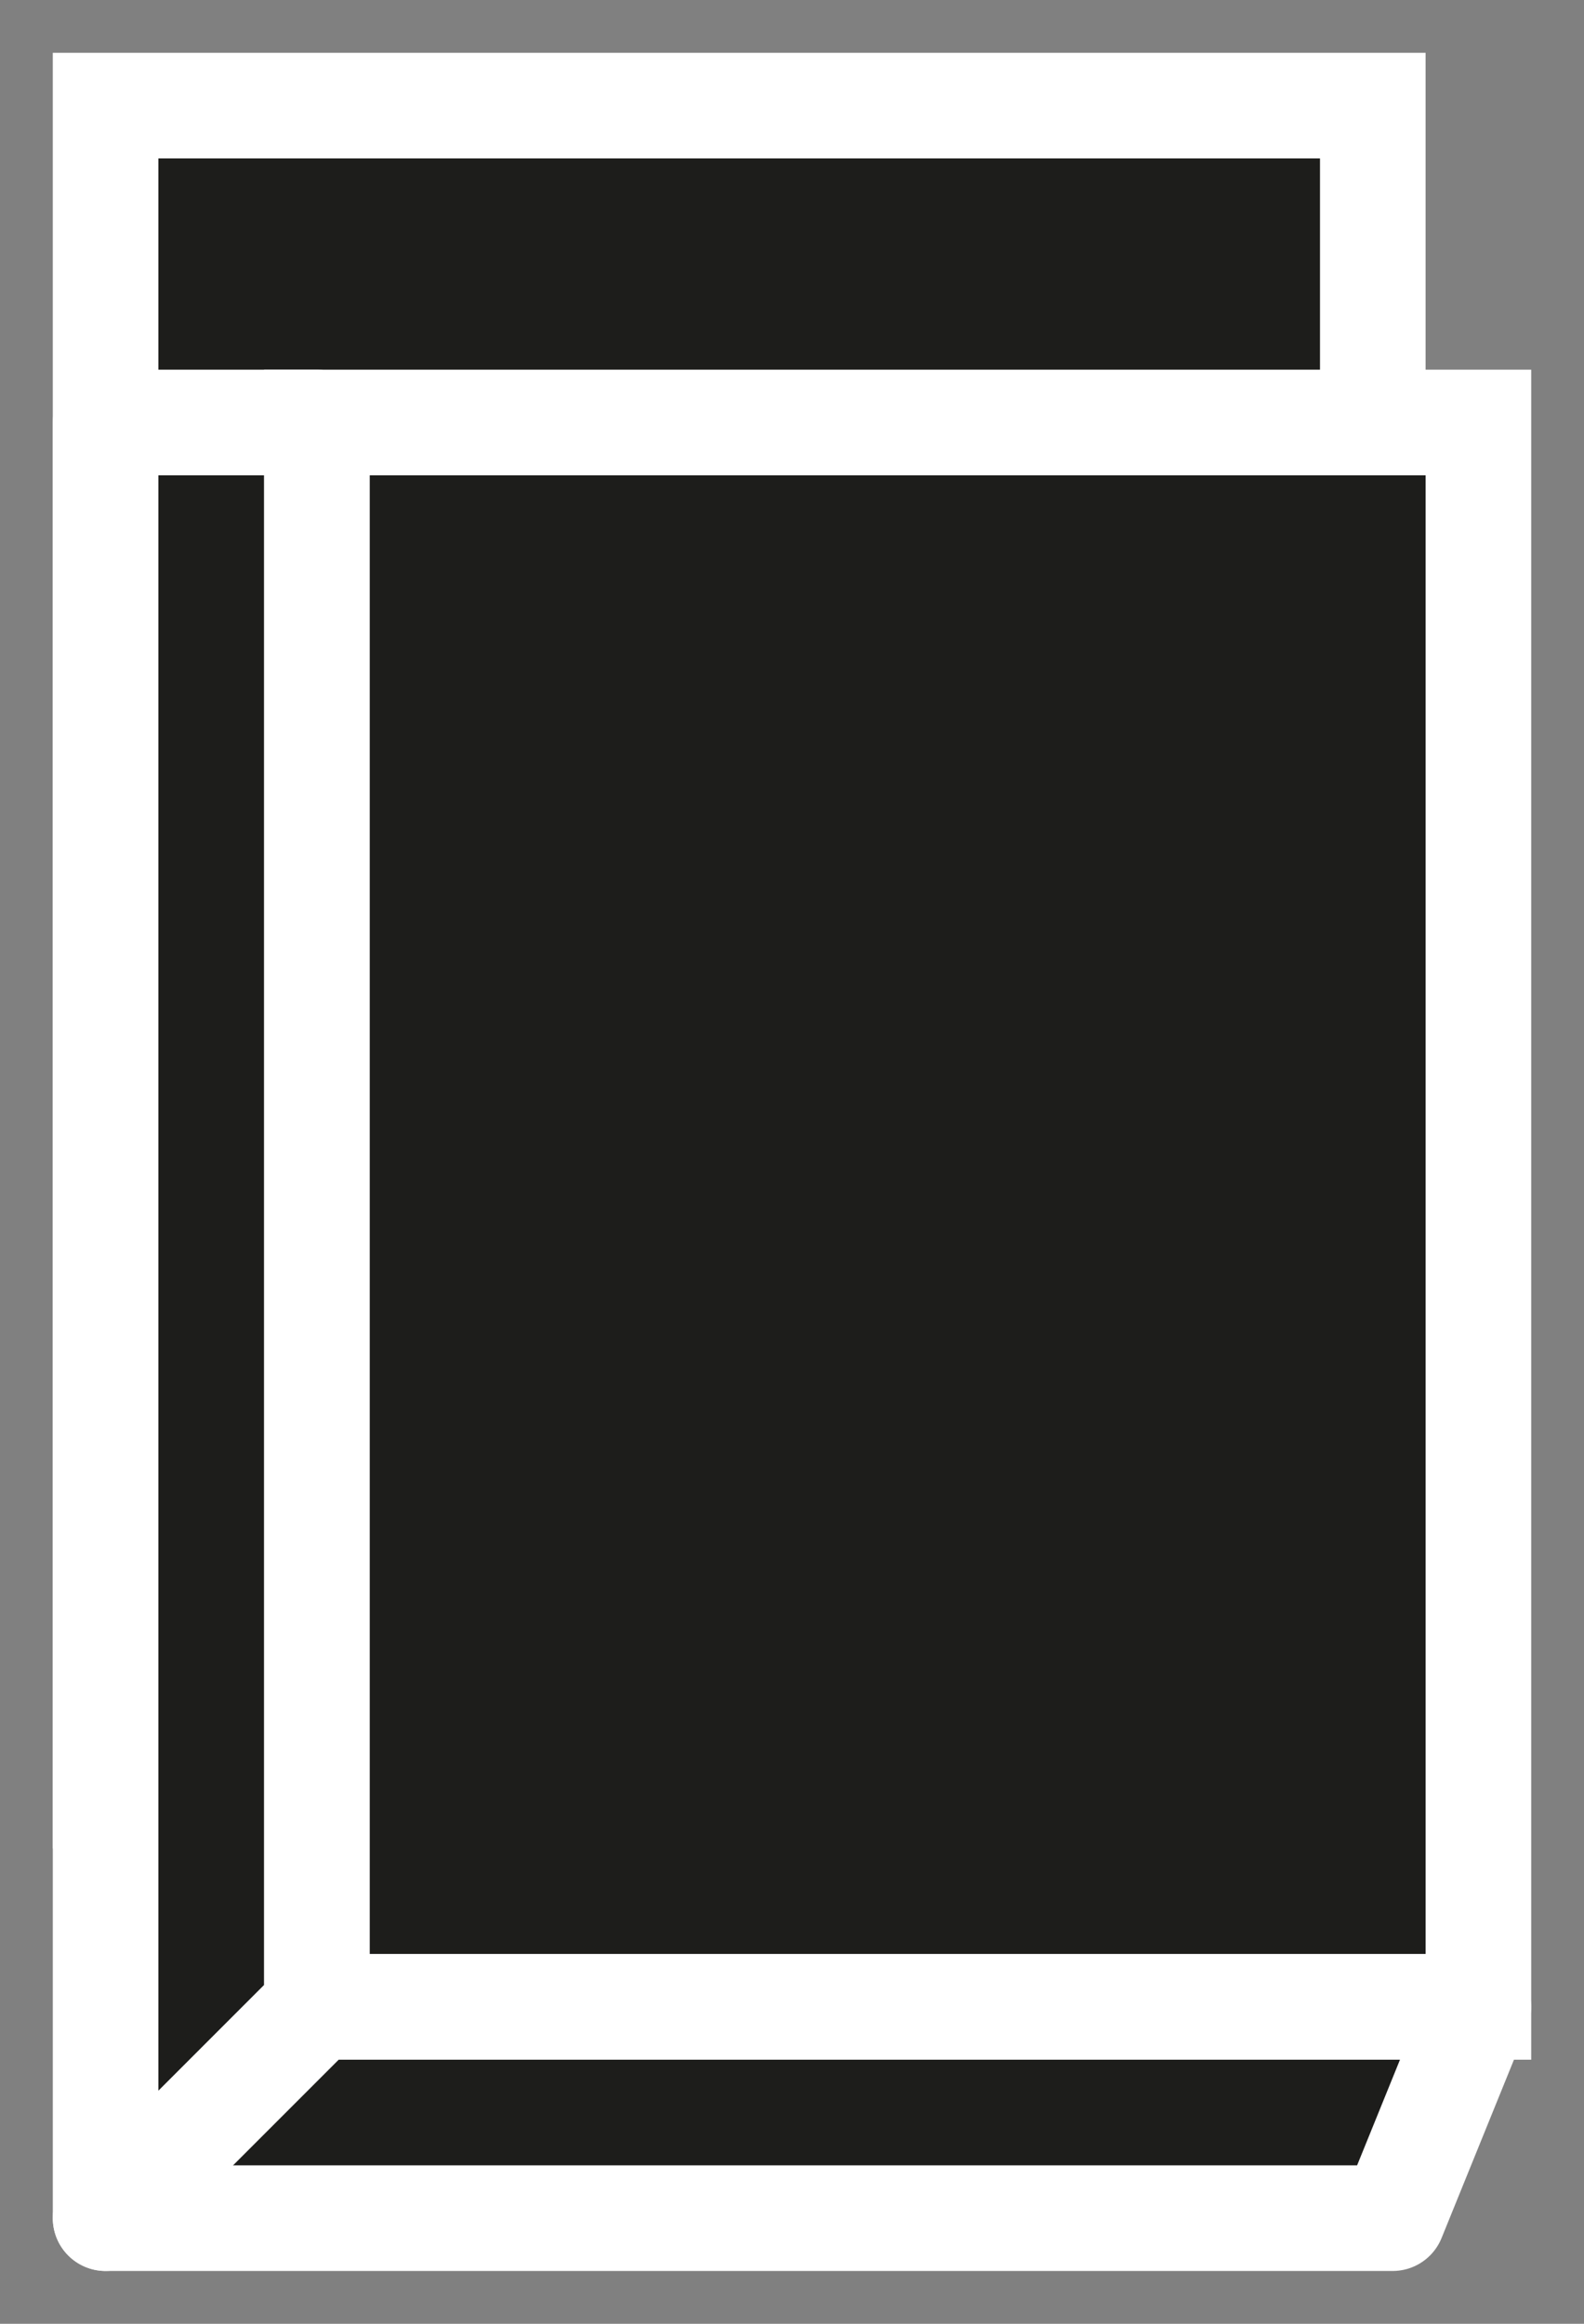 <svg width="15" height="22" viewBox="0 0 15 22" fill="none" xmlns="http://www.w3.org/2000/svg">
<rect x="0" y="0" width="15" height="22" fill="#808080" stroke="none"/>
<rect x="1" y="1" width="12" height="16" fill="#1D1D1B" stroke="white"/>
<rect x="3" y="4" width="11" height="15" fill="#1D1D1B" stroke="white"/>
<path d="M14 19L13.188 21H1L1.812 19H14Z" fill="#1D1D1B" stroke="white" stroke-linejoin="round"/>
<path d="M3 19L1 21V4H3V19Z" fill="#1D1D1B" stroke="white" stroke-linejoin="round"/>
</svg>
